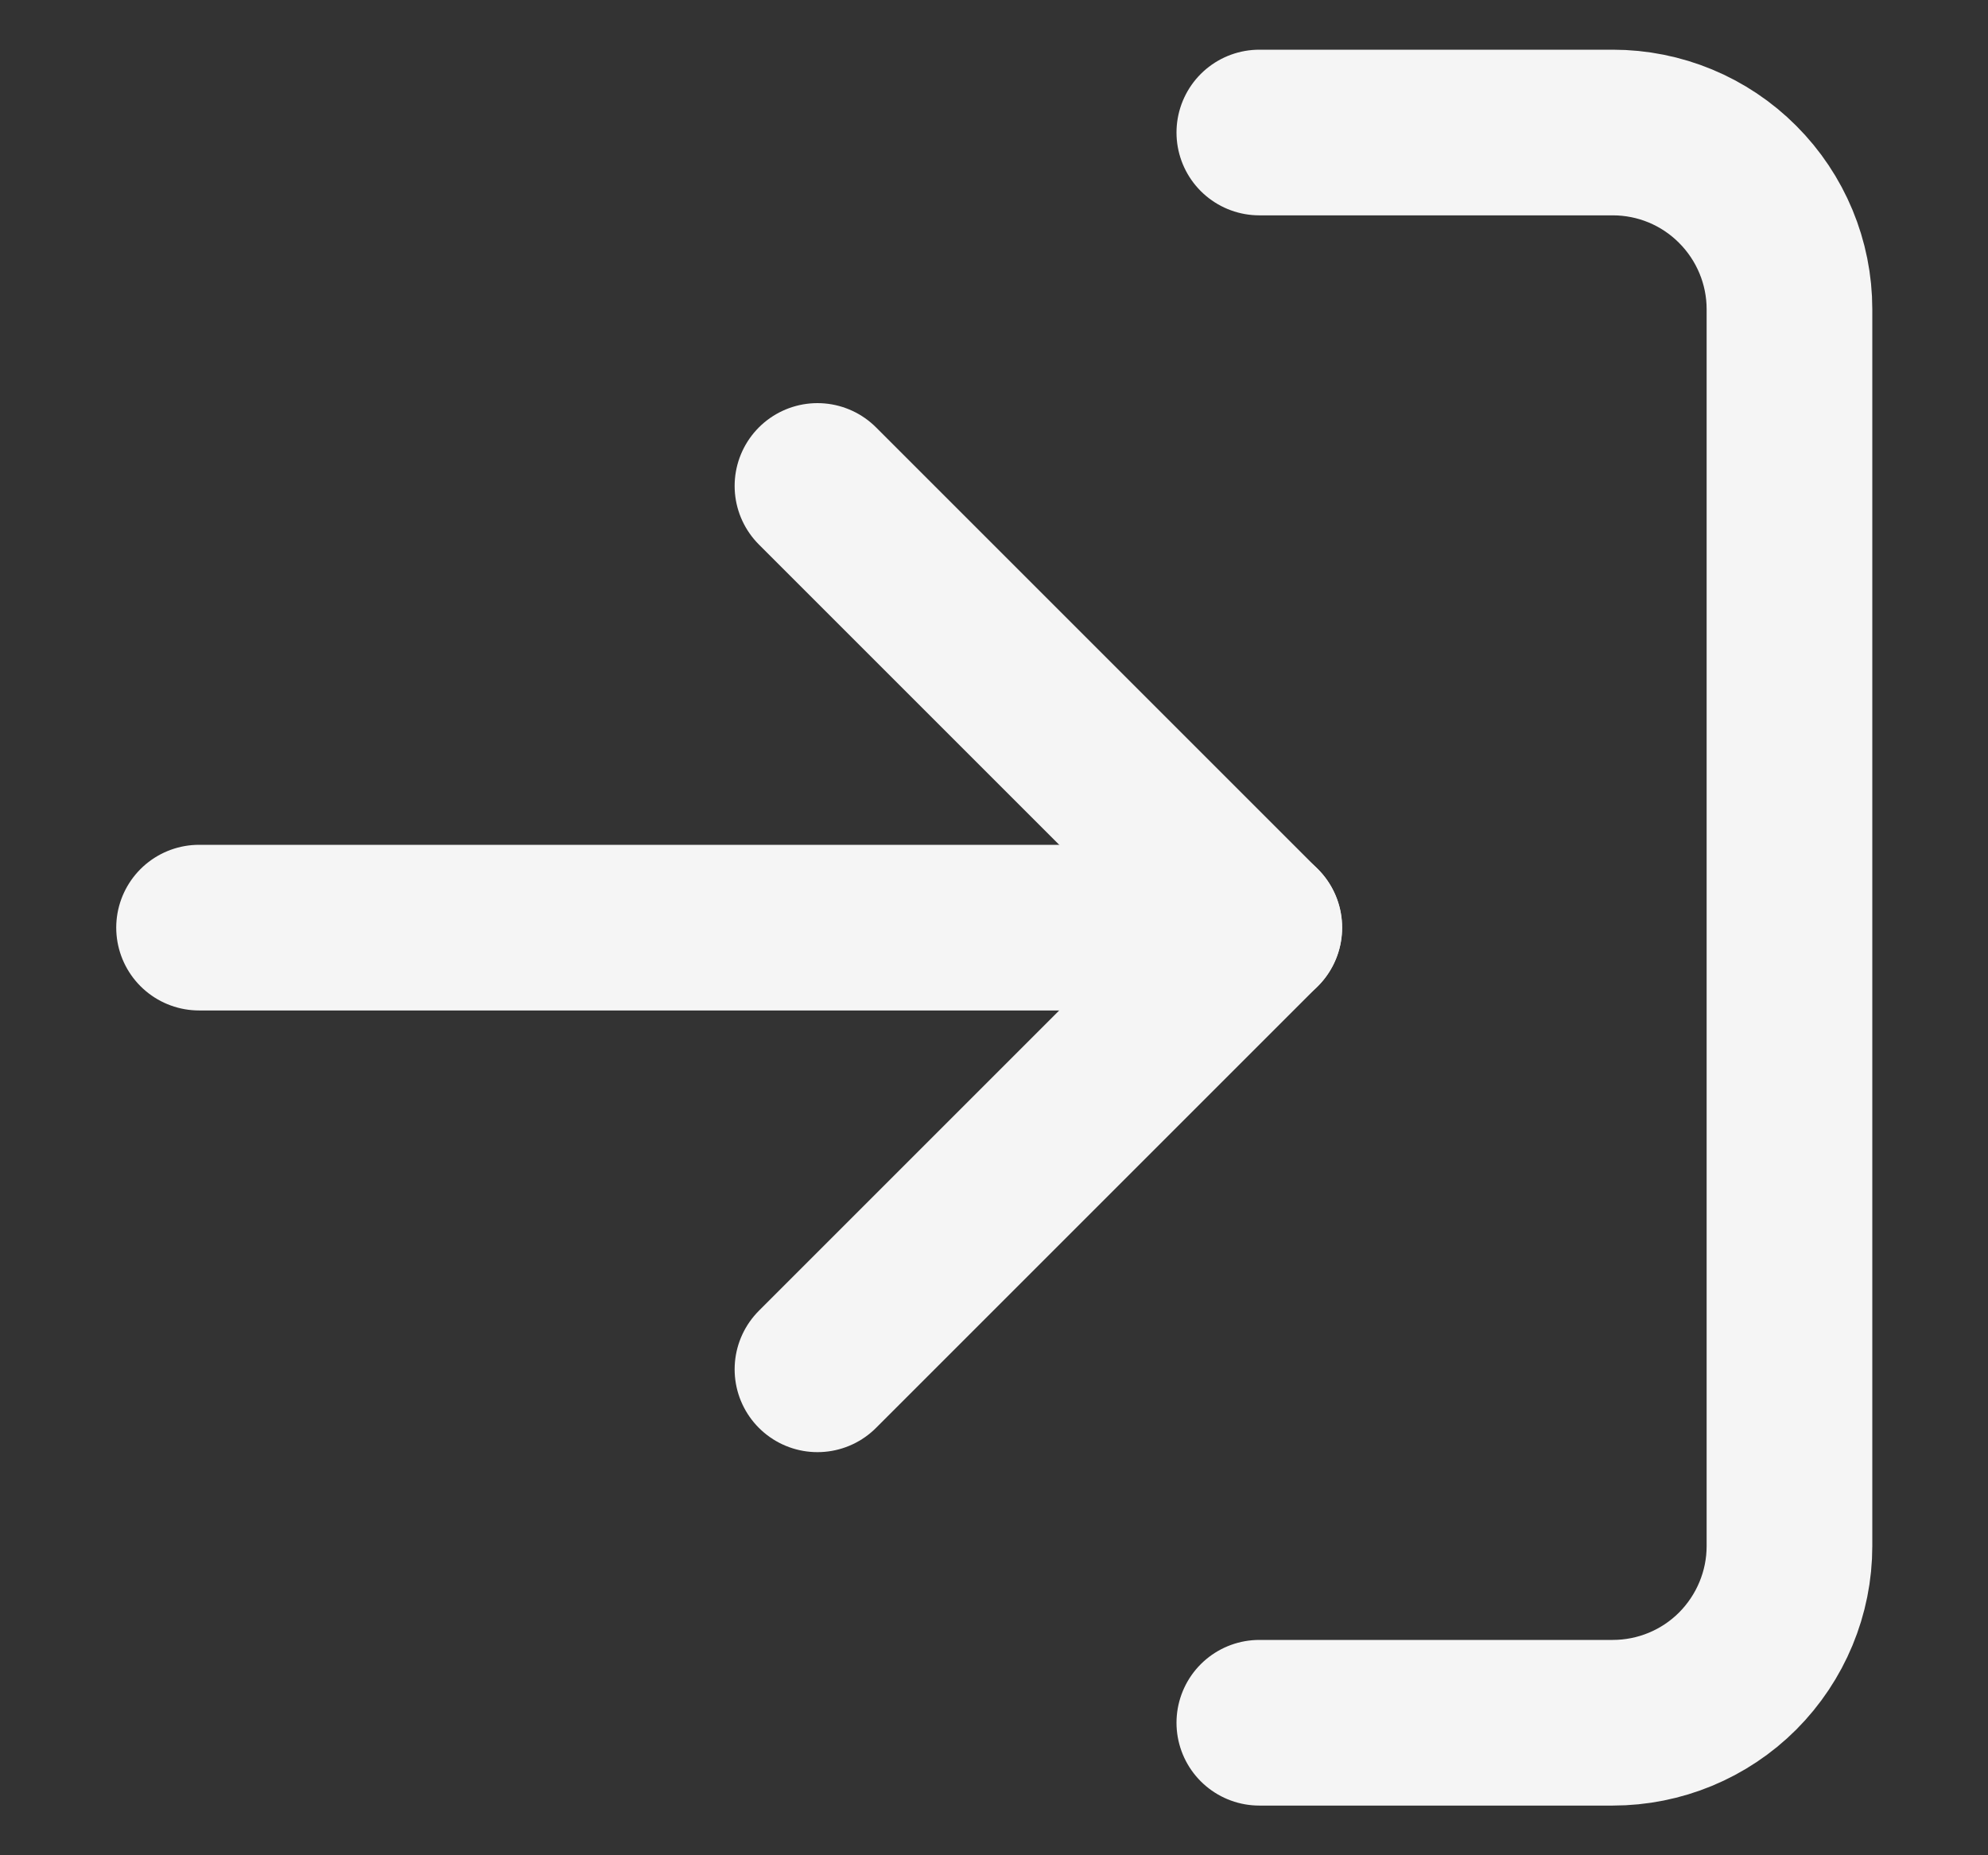 <svg width="15" height="14" viewBox="0 0 15 14" fill="none" xmlns="http://www.w3.org/2000/svg">
<rect x="0" y="0" width="15" height="14" fill="#333333" stroke="none"/>
<g id="Group 1171280978">
<path id="Vector" d="M9.502 1H12.169C12.522 1 12.861 1.14 13.111 1.391C13.361 1.641 13.502 1.98 13.502 2.333V11.667C13.502 12.02 13.361 12.359 13.111 12.61C12.861 12.86 12.522 13 12.169 13H9.502" stroke="#F5F5F5" stroke-width="1.25" stroke-linecap="round" stroke-linejoin="round"/>
<path id="Vector_2" d="M6.168 10.333L9.501 7L6.168 3.667" stroke="#F5F5F5" stroke-width="1.25" stroke-linecap="round" stroke-linejoin="round"/>
<path id="Vector_3" d="M9.502 7H1.502" stroke="#F5F5F5" stroke-width="1.25" stroke-linecap="round" stroke-linejoin="round"/>
</g>
</svg>

